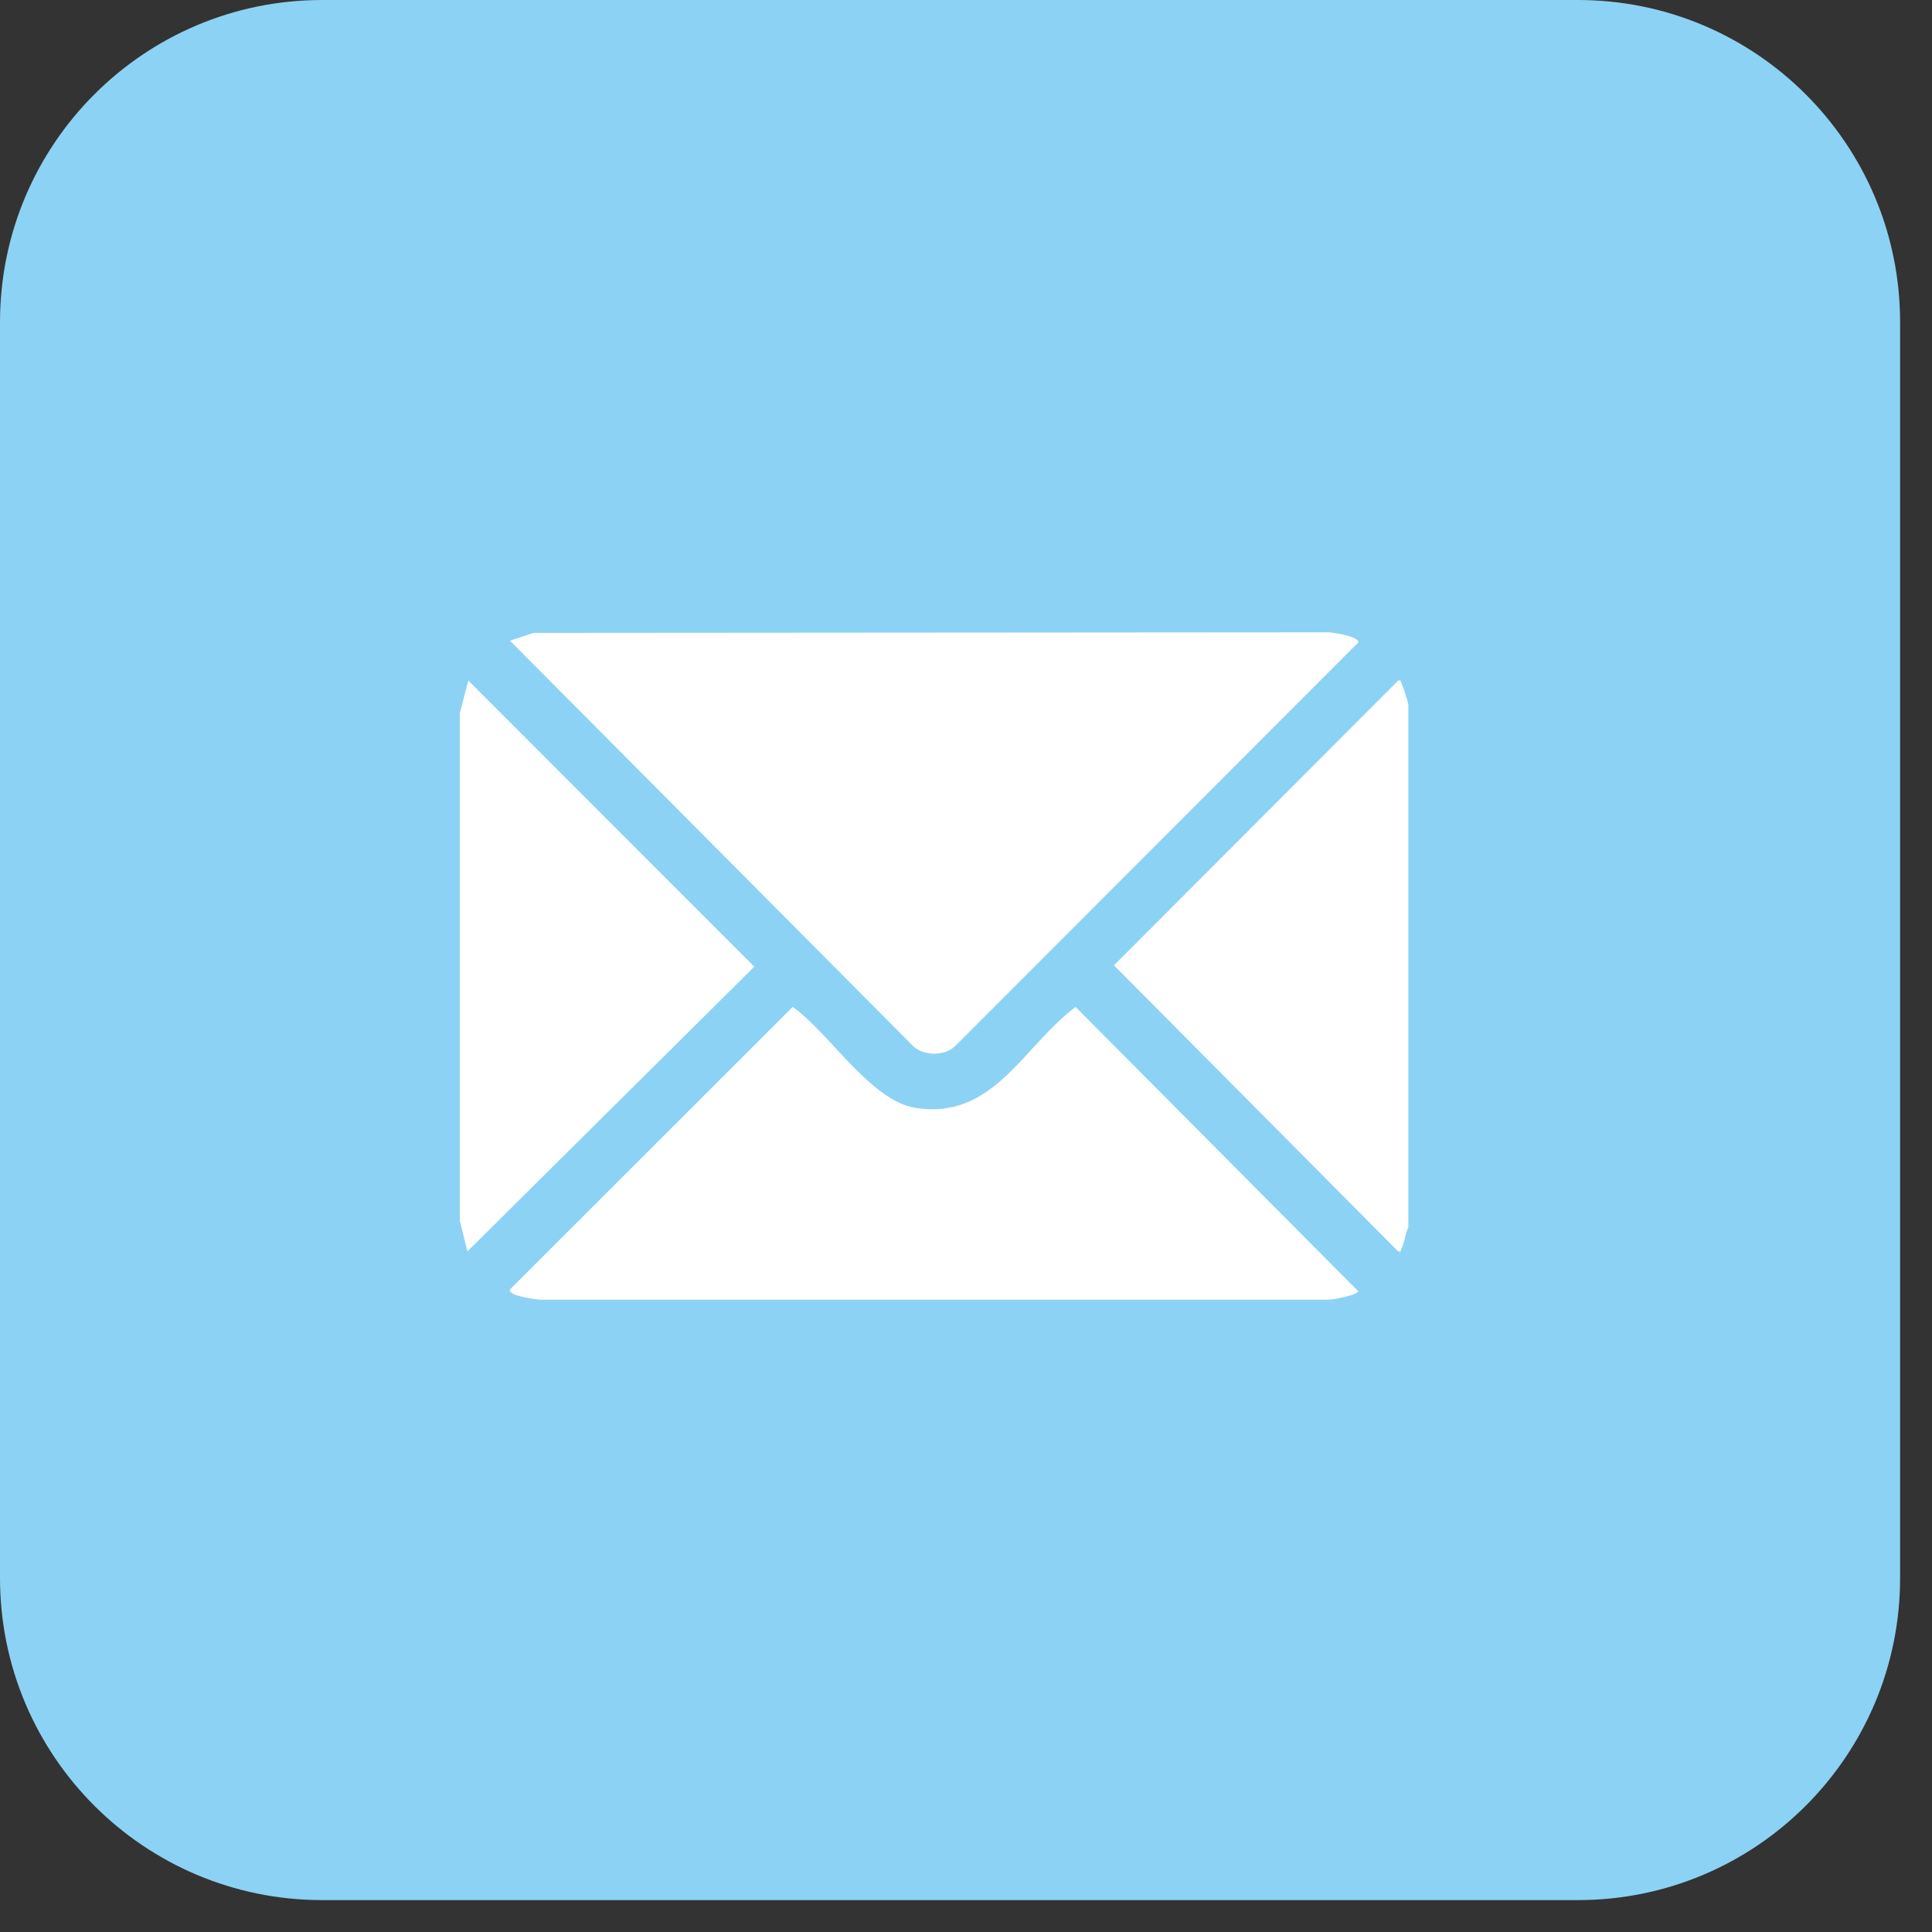 <?xml version="1.0" encoding="UTF-8"?>
<svg xmlns="http://www.w3.org/2000/svg" width="55" height="55" viewBox="0 0 55 55" fill="none">
  <rect x="0" y="0" width="55" height="55" fill="#333333" stroke="none"/>
  <path d="M44.921 0H9.171C4.106 0 0 4.106 0 9.171V44.921C0 49.986 4.106 54.092 9.171 54.092H44.921C49.986 54.092 54.092 49.986 54.092 44.921V9.171C54.092 4.106 49.986 0 44.921 0Z" fill="#8CD2F4"></path>
  <path d="M40.092 34.94C39.998 35.134 39.99 35.367 39.892 35.56C39.867 35.61 39.906 35.644 39.803 35.626L31.712 27.481L39.803 19.375C39.907 19.356 39.868 19.391 39.892 19.441C39.945 19.544 40.078 19.954 40.092 20.061V34.941V34.94ZM14.518 18.24L26.012 29.797C26.317 30.063 26.868 30.064 27.174 29.797L38.667 18.291C38.706 18.12 37.988 18.016 37.852 18L15.192 18.017L14.518 18.24ZM14.543 36.68C14.486 36.736 14.518 36.771 14.572 36.812C14.699 36.909 15.207 36.988 15.385 37H37.8C37.94 37.005 38.642 36.868 38.668 36.76L30.62 28.665C29.118 29.792 28.279 31.888 26.064 31.54C24.785 31.338 23.592 29.384 22.567 28.665L14.544 36.681L14.543 36.68ZM21.474 27.519L13.332 19.373L13.092 20.294V34.757L13.306 35.625L21.474 27.519V27.519Z" fill="white"></path>
</svg>
